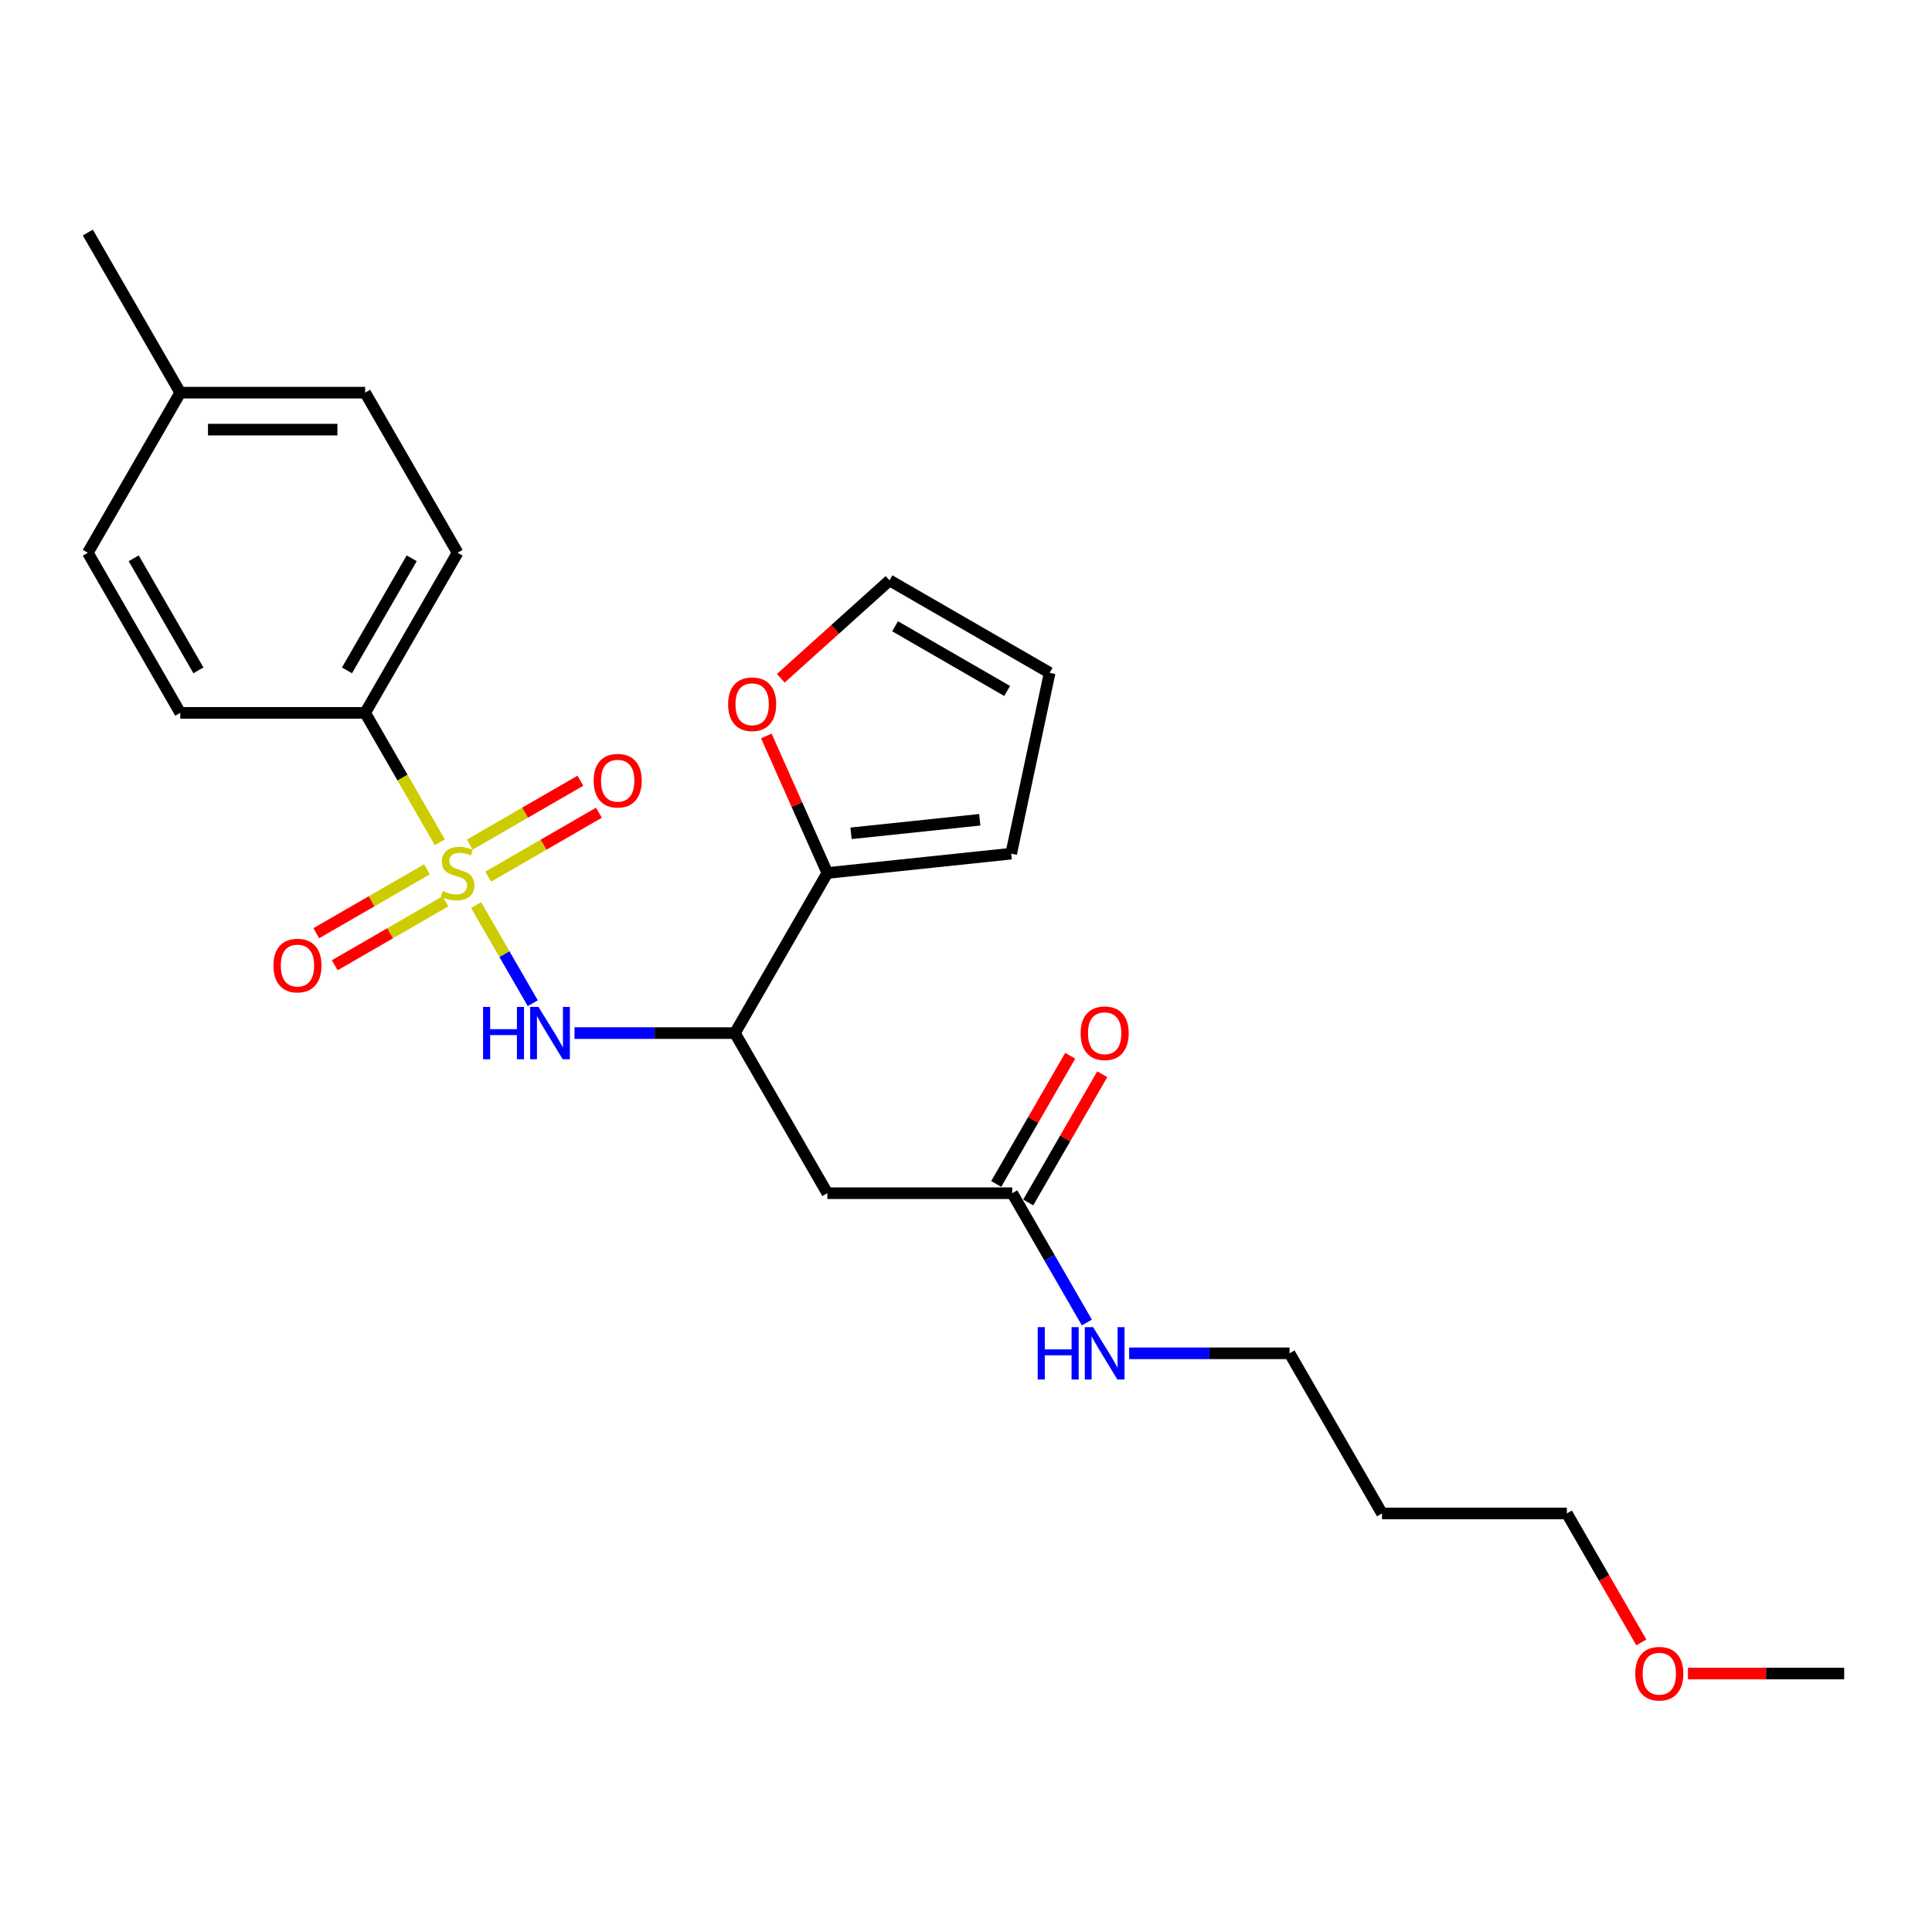 <?xml version='1.0' encoding='iso-8859-1'?>
<svg version='1.1' baseProfile='full'
              xmlns='http://www.w3.org/2000/svg'
                      xmlns:rdkit='http://www.rdkit.org/xml'
                      xmlns:xlink='http://www.w3.org/1999/xlink'
                  xml:space='preserve'
width='1000px' height='1000px' viewBox='0 0 1000 1000'>
<!-- END OF HEADER -->
<rect style='opacity:1.0;fill:#FFFFFF;stroke:none' width='1000' height='1000' x='0' y='0'> </rect>
<path class='bond-0' d='M 246.444,468.486 L 261.103,493.875' style='fill:none;fill-rule:evenodd;stroke:#CCCC00;stroke-width:6px;stroke-linecap:butt;stroke-linejoin:miter;stroke-opacity:1' />
<path class='bond-0' d='M 261.103,493.875 L 275.762,519.265' style='fill:none;fill-rule:evenodd;stroke:#0000FF;stroke-width:6px;stroke-linecap:butt;stroke-linejoin:miter;stroke-opacity:1' />
<path class='bond-4' d='M 227.66,435.95 L 208.327,402.466' style='fill:none;fill-rule:evenodd;stroke:#CCCC00;stroke-width:6px;stroke-linecap:butt;stroke-linejoin:miter;stroke-opacity:1' />
<path class='bond-4' d='M 208.327,402.466 L 188.995,368.981' style='fill:none;fill-rule:evenodd;stroke:#000000;stroke-width:6px;stroke-linecap:butt;stroke-linejoin:miter;stroke-opacity:1' />
<path class='bond-6' d='M 220.976,449.965 L 192.336,466.5' style='fill:none;fill-rule:evenodd;stroke:#CCCC00;stroke-width:6px;stroke-linecap:butt;stroke-linejoin:miter;stroke-opacity:1' />
<path class='bond-6' d='M 192.336,466.5 L 163.697,483.035' style='fill:none;fill-rule:evenodd;stroke:#FF0000;stroke-width:6px;stroke-linecap:butt;stroke-linejoin:miter;stroke-opacity:1' />
<path class='bond-6' d='M 230.545,466.539 L 201.906,483.075' style='fill:none;fill-rule:evenodd;stroke:#CCCC00;stroke-width:6px;stroke-linecap:butt;stroke-linejoin:miter;stroke-opacity:1' />
<path class='bond-6' d='M 201.906,483.075 L 173.266,499.61' style='fill:none;fill-rule:evenodd;stroke:#FF0000;stroke-width:6px;stroke-linecap:butt;stroke-linejoin:miter;stroke-opacity:1' />
<path class='bond-7' d='M 252.708,453.744 L 281.348,437.209' style='fill:none;fill-rule:evenodd;stroke:#CCCC00;stroke-width:6px;stroke-linecap:butt;stroke-linejoin:miter;stroke-opacity:1' />
<path class='bond-7' d='M 281.348,437.209 L 309.987,420.674' style='fill:none;fill-rule:evenodd;stroke:#FF0000;stroke-width:6px;stroke-linecap:butt;stroke-linejoin:miter;stroke-opacity:1' />
<path class='bond-7' d='M 243.139,437.169 L 271.778,420.634' style='fill:none;fill-rule:evenodd;stroke:#CCCC00;stroke-width:6px;stroke-linecap:butt;stroke-linejoin:miter;stroke-opacity:1' />
<path class='bond-7' d='M 271.778,420.634 L 300.418,404.099' style='fill:none;fill-rule:evenodd;stroke:#FF0000;stroke-width:6px;stroke-linecap:butt;stroke-linejoin:miter;stroke-opacity:1' />
<path class='bond-1' d='M 297.359,534.728 L 338.871,534.728' style='fill:none;fill-rule:evenodd;stroke:#0000FF;stroke-width:6px;stroke-linecap:butt;stroke-linejoin:miter;stroke-opacity:1' />
<path class='bond-1' d='M 338.871,534.728 L 380.383,534.728' style='fill:none;fill-rule:evenodd;stroke:#000000;stroke-width:6px;stroke-linecap:butt;stroke-linejoin:miter;stroke-opacity:1' />
<path class='bond-2' d='M 380.383,534.728 L 428.23,617.601' style='fill:none;fill-rule:evenodd;stroke:#000000;stroke-width:6px;stroke-linecap:butt;stroke-linejoin:miter;stroke-opacity:1' />
<path class='bond-3' d='M 380.383,534.728 L 428.23,451.854' style='fill:none;fill-rule:evenodd;stroke:#000000;stroke-width:6px;stroke-linecap:butt;stroke-linejoin:miter;stroke-opacity:1' />
<path class='bond-5' d='M 428.23,617.601 L 523.923,617.601' style='fill:none;fill-rule:evenodd;stroke:#000000;stroke-width:6px;stroke-linecap:butt;stroke-linejoin:miter;stroke-opacity:1' />
<path class='bond-8' d='M 428.23,451.854 L 412.445,416.402' style='fill:none;fill-rule:evenodd;stroke:#000000;stroke-width:6px;stroke-linecap:butt;stroke-linejoin:miter;stroke-opacity:1' />
<path class='bond-8' d='M 412.445,416.402 L 396.661,380.95' style='fill:none;fill-rule:evenodd;stroke:#FF0000;stroke-width:6px;stroke-linecap:butt;stroke-linejoin:miter;stroke-opacity:1' />
<path class='bond-9' d='M 428.23,451.854 L 523.399,441.852' style='fill:none;fill-rule:evenodd;stroke:#000000;stroke-width:6px;stroke-linecap:butt;stroke-linejoin:miter;stroke-opacity:1' />
<path class='bond-9' d='M 440.505,431.32 L 507.123,424.318' style='fill:none;fill-rule:evenodd;stroke:#000000;stroke-width:6px;stroke-linecap:butt;stroke-linejoin:miter;stroke-opacity:1' />
<path class='bond-13' d='M 188.995,368.981 L 236.842,286.108' style='fill:none;fill-rule:evenodd;stroke:#000000;stroke-width:6px;stroke-linecap:butt;stroke-linejoin:miter;stroke-opacity:1' />
<path class='bond-13' d='M 179.598,346.981 L 213.09,288.969' style='fill:none;fill-rule:evenodd;stroke:#000000;stroke-width:6px;stroke-linecap:butt;stroke-linejoin:miter;stroke-opacity:1' />
<path class='bond-14' d='M 188.995,368.981 L 93.301,368.981' style='fill:none;fill-rule:evenodd;stroke:#000000;stroke-width:6px;stroke-linecap:butt;stroke-linejoin:miter;stroke-opacity:1' />
<path class='bond-12' d='M 532.211,622.385 L 551.366,589.207' style='fill:none;fill-rule:evenodd;stroke:#000000;stroke-width:6px;stroke-linecap:butt;stroke-linejoin:miter;stroke-opacity:1' />
<path class='bond-12' d='M 551.366,589.207 L 570.522,556.029' style='fill:none;fill-rule:evenodd;stroke:#FF0000;stroke-width:6px;stroke-linecap:butt;stroke-linejoin:miter;stroke-opacity:1' />
<path class='bond-12' d='M 515.636,612.816 L 534.792,579.638' style='fill:none;fill-rule:evenodd;stroke:#000000;stroke-width:6px;stroke-linecap:butt;stroke-linejoin:miter;stroke-opacity:1' />
<path class='bond-12' d='M 534.792,579.638 L 553.947,546.46' style='fill:none;fill-rule:evenodd;stroke:#FF0000;stroke-width:6px;stroke-linecap:butt;stroke-linejoin:miter;stroke-opacity:1' />
<path class='bond-15' d='M 523.923,617.601 L 543.245,651.066' style='fill:none;fill-rule:evenodd;stroke:#000000;stroke-width:6px;stroke-linecap:butt;stroke-linejoin:miter;stroke-opacity:1' />
<path class='bond-15' d='M 543.245,651.066 L 562.566,684.531' style='fill:none;fill-rule:evenodd;stroke:#0000FF;stroke-width:6px;stroke-linecap:butt;stroke-linejoin:miter;stroke-opacity:1' />
<path class='bond-10' d='M 404.14,351.078 L 432.281,325.74' style='fill:none;fill-rule:evenodd;stroke:#FF0000;stroke-width:6px;stroke-linecap:butt;stroke-linejoin:miter;stroke-opacity:1' />
<path class='bond-10' d='M 432.281,325.74 L 460.422,300.402' style='fill:none;fill-rule:evenodd;stroke:#000000;stroke-width:6px;stroke-linecap:butt;stroke-linejoin:miter;stroke-opacity:1' />
<path class='bond-11' d='M 523.399,441.852 L 543.295,348.249' style='fill:none;fill-rule:evenodd;stroke:#000000;stroke-width:6px;stroke-linecap:butt;stroke-linejoin:miter;stroke-opacity:1' />
<path class='bond-26' d='M 460.422,300.402 L 543.295,348.249' style='fill:none;fill-rule:evenodd;stroke:#000000;stroke-width:6px;stroke-linecap:butt;stroke-linejoin:miter;stroke-opacity:1' />
<path class='bond-26' d='M 463.283,324.154 L 521.295,357.647' style='fill:none;fill-rule:evenodd;stroke:#000000;stroke-width:6px;stroke-linecap:butt;stroke-linejoin:miter;stroke-opacity:1' />
<path class='bond-17' d='M 236.842,286.108 L 188.995,203.235' style='fill:none;fill-rule:evenodd;stroke:#000000;stroke-width:6px;stroke-linecap:butt;stroke-linejoin:miter;stroke-opacity:1' />
<path class='bond-16' d='M 93.301,368.981 L 45.455,286.108' style='fill:none;fill-rule:evenodd;stroke:#000000;stroke-width:6px;stroke-linecap:butt;stroke-linejoin:miter;stroke-opacity:1' />
<path class='bond-16' d='M 102.699,346.981 L 69.206,288.969' style='fill:none;fill-rule:evenodd;stroke:#000000;stroke-width:6px;stroke-linecap:butt;stroke-linejoin:miter;stroke-opacity:1' />
<path class='bond-21' d='M 584.44,700.474 L 625.952,700.474' style='fill:none;fill-rule:evenodd;stroke:#0000FF;stroke-width:6px;stroke-linecap:butt;stroke-linejoin:miter;stroke-opacity:1' />
<path class='bond-21' d='M 625.952,700.474 L 667.464,700.474' style='fill:none;fill-rule:evenodd;stroke:#000000;stroke-width:6px;stroke-linecap:butt;stroke-linejoin:miter;stroke-opacity:1' />
<path class='bond-18' d='M 45.455,286.108 L 93.301,203.235' style='fill:none;fill-rule:evenodd;stroke:#000000;stroke-width:6px;stroke-linecap:butt;stroke-linejoin:miter;stroke-opacity:1' />
<path class='bond-25' d='M 188.995,203.235 L 93.301,203.235' style='fill:none;fill-rule:evenodd;stroke:#000000;stroke-width:6px;stroke-linecap:butt;stroke-linejoin:miter;stroke-opacity:1' />
<path class='bond-25' d='M 174.641,222.373 L 107.656,222.373' style='fill:none;fill-rule:evenodd;stroke:#000000;stroke-width:6px;stroke-linecap:butt;stroke-linejoin:miter;stroke-opacity:1' />
<path class='bond-23' d='M 93.301,203.235 L 45.455,120.361' style='fill:none;fill-rule:evenodd;stroke:#000000;stroke-width:6px;stroke-linecap:butt;stroke-linejoin:miter;stroke-opacity:1' />
<path class='bond-19' d='M 715.311,783.347 L 667.464,700.474' style='fill:none;fill-rule:evenodd;stroke:#000000;stroke-width:6px;stroke-linecap:butt;stroke-linejoin:miter;stroke-opacity:1' />
<path class='bond-22' d='M 715.311,783.347 L 811.005,783.347' style='fill:none;fill-rule:evenodd;stroke:#000000;stroke-width:6px;stroke-linecap:butt;stroke-linejoin:miter;stroke-opacity:1' />
<path class='bond-20' d='M 849.559,850.125 L 830.282,816.736' style='fill:none;fill-rule:evenodd;stroke:#FF0000;stroke-width:6px;stroke-linecap:butt;stroke-linejoin:miter;stroke-opacity:1' />
<path class='bond-20' d='M 830.282,816.736 L 811.005,783.347' style='fill:none;fill-rule:evenodd;stroke:#000000;stroke-width:6px;stroke-linecap:butt;stroke-linejoin:miter;stroke-opacity:1' />
<path class='bond-24' d='M 873.684,866.221 L 914.115,866.221' style='fill:none;fill-rule:evenodd;stroke:#FF0000;stroke-width:6px;stroke-linecap:butt;stroke-linejoin:miter;stroke-opacity:1' />
<path class='bond-24' d='M 914.115,866.221 L 954.545,866.221' style='fill:none;fill-rule:evenodd;stroke:#000000;stroke-width:6px;stroke-linecap:butt;stroke-linejoin:miter;stroke-opacity:1' />
<path  class='atom-0' d='M 229.187 461.156
Q 229.493 461.271, 230.756 461.806
Q 232.019 462.342, 233.397 462.687
Q 234.813 462.993, 236.191 462.993
Q 238.756 462.993, 240.249 461.768
Q 241.742 460.505, 241.742 458.323
Q 241.742 456.83, 240.976 455.912
Q 240.249 454.993, 239.1 454.495
Q 237.952 453.998, 236.038 453.424
Q 233.627 452.696, 232.172 452.007
Q 230.756 451.318, 229.722 449.864
Q 228.727 448.409, 228.727 445.96
Q 228.727 442.553, 231.024 440.448
Q 233.359 438.342, 237.952 438.342
Q 241.091 438.342, 244.651 439.835
L 243.77 442.783
Q 240.517 441.443, 238.067 441.443
Q 235.426 441.443, 233.971 442.553
Q 232.517 443.625, 232.555 445.5
Q 232.555 446.955, 233.282 447.835
Q 234.048 448.716, 235.12 449.213
Q 236.23 449.711, 238.067 450.285
Q 240.517 451.05, 241.971 451.816
Q 243.426 452.582, 244.459 454.151
Q 245.531 455.682, 245.531 458.323
Q 245.531 462.074, 243.005 464.103
Q 240.517 466.094, 236.344 466.094
Q 233.933 466.094, 232.096 465.558
Q 230.297 465.06, 228.153 464.18
L 229.187 461.156
' fill='#CCCC00'/>
<path  class='atom-1' d='M 250.029 521.177
L 253.703 521.177
L 253.703 532.699
L 267.56 532.699
L 267.56 521.177
L 271.234 521.177
L 271.234 548.278
L 267.56 548.278
L 267.56 535.761
L 253.703 535.761
L 253.703 548.278
L 250.029 548.278
L 250.029 521.177
' fill='#0000FF'/>
<path  class='atom-1' d='M 278.699 521.177
L 287.579 535.531
Q 288.459 536.948, 289.876 539.512
Q 291.292 542.077, 291.368 542.23
L 291.368 521.177
L 294.967 521.177
L 294.967 548.278
L 291.254 548.278
L 281.722 532.584
Q 280.612 530.747, 279.426 528.641
Q 278.278 526.536, 277.933 525.885
L 277.933 548.278
L 274.411 548.278
L 274.411 521.177
L 278.699 521.177
' fill='#0000FF'/>
<path  class='atom-7' d='M 141.529 499.778
Q 141.529 493.271, 144.744 489.634
Q 147.959 485.998, 153.969 485.998
Q 159.978 485.998, 163.194 489.634
Q 166.409 493.271, 166.409 499.778
Q 166.409 506.361, 163.155 510.113
Q 159.902 513.826, 153.969 513.826
Q 147.998 513.826, 144.744 510.113
Q 141.529 506.4, 141.529 499.778
M 153.969 510.763
Q 158.103 510.763, 160.323 508.007
Q 162.581 505.213, 162.581 499.778
Q 162.581 494.457, 160.323 491.778
Q 158.103 489.06, 153.969 489.06
Q 149.835 489.06, 147.577 491.739
Q 145.356 494.419, 145.356 499.778
Q 145.356 505.251, 147.577 508.007
Q 149.835 510.763, 153.969 510.763
' fill='#FF0000'/>
<path  class='atom-8' d='M 307.275 404.084
Q 307.275 397.577, 310.49 393.94
Q 313.706 390.304, 319.715 390.304
Q 325.725 390.304, 328.94 393.94
Q 332.156 397.577, 332.156 404.084
Q 332.156 410.668, 328.902 414.419
Q 325.648 418.132, 319.715 418.132
Q 313.744 418.132, 310.49 414.419
Q 307.275 410.706, 307.275 404.084
M 319.715 415.07
Q 323.849 415.07, 326.069 412.314
Q 328.328 409.519, 328.328 404.084
Q 328.328 398.763, 326.069 396.084
Q 323.849 393.366, 319.715 393.366
Q 315.581 393.366, 313.323 396.046
Q 311.103 398.725, 311.103 404.084
Q 311.103 409.558, 313.323 412.314
Q 315.581 415.07, 319.715 415.07
' fill='#FF0000'/>
<path  class='atom-9' d='M 376.867 364.51
Q 376.867 358.003, 380.083 354.367
Q 383.298 350.73, 389.307 350.73
Q 395.317 350.73, 398.532 354.367
Q 401.748 358.003, 401.748 364.51
Q 401.748 371.094, 398.494 374.845
Q 395.241 378.558, 389.307 378.558
Q 383.336 378.558, 380.083 374.845
Q 376.867 371.132, 376.867 364.51
M 389.307 375.496
Q 393.441 375.496, 395.662 372.74
Q 397.92 369.946, 397.92 364.51
Q 397.92 359.19, 395.662 356.51
Q 393.441 353.793, 389.307 353.793
Q 385.174 353.793, 382.915 356.472
Q 380.695 359.151, 380.695 364.51
Q 380.695 369.984, 382.915 372.74
Q 385.174 375.496, 389.307 375.496
' fill='#FF0000'/>
<path  class='atom-13' d='M 559.33 534.804
Q 559.33 528.297, 562.545 524.661
Q 565.761 521.024, 571.77 521.024
Q 577.78 521.024, 580.995 524.661
Q 584.211 528.297, 584.211 534.804
Q 584.211 541.388, 580.957 545.139
Q 577.703 548.852, 571.77 548.852
Q 565.799 548.852, 562.545 545.139
Q 559.33 541.426, 559.33 534.804
M 571.77 545.79
Q 575.904 545.79, 578.124 543.034
Q 580.383 540.239, 580.383 534.804
Q 580.383 529.484, 578.124 526.804
Q 575.904 524.086, 571.77 524.086
Q 567.636 524.086, 565.378 526.766
Q 563.158 529.445, 563.158 534.804
Q 563.158 540.278, 565.378 543.034
Q 567.636 545.79, 571.77 545.79
' fill='#FF0000'/>
<path  class='atom-16' d='M 537.11 686.924
L 540.785 686.924
L 540.785 698.445
L 554.641 698.445
L 554.641 686.924
L 558.316 686.924
L 558.316 714.024
L 554.641 714.024
L 554.641 701.508
L 540.785 701.508
L 540.785 714.024
L 537.11 714.024
L 537.11 686.924
' fill='#0000FF'/>
<path  class='atom-16' d='M 565.78 686.924
L 574.66 701.278
Q 575.541 702.694, 576.957 705.259
Q 578.373 707.823, 578.45 707.976
L 578.45 686.924
L 582.048 686.924
L 582.048 714.024
L 578.335 714.024
L 568.804 698.33
Q 567.694 696.493, 566.507 694.388
Q 565.359 692.283, 565.014 691.632
L 565.014 714.024
L 561.493 714.024
L 561.493 686.924
L 565.78 686.924
' fill='#0000FF'/>
<path  class='atom-21' d='M 846.411 866.297
Q 846.411 859.79, 849.627 856.154
Q 852.842 852.517, 858.852 852.517
Q 864.861 852.517, 868.077 856.154
Q 871.292 859.79, 871.292 866.297
Q 871.292 872.881, 868.038 876.632
Q 864.785 880.345, 858.852 880.345
Q 852.88 880.345, 849.627 876.632
Q 846.411 872.919, 846.411 866.297
M 858.852 877.283
Q 862.986 877.283, 865.206 874.527
Q 867.464 871.732, 867.464 866.297
Q 867.464 860.976, 865.206 858.297
Q 862.986 855.579, 858.852 855.579
Q 854.718 855.579, 852.459 858.259
Q 850.239 860.938, 850.239 866.297
Q 850.239 871.771, 852.459 874.527
Q 854.718 877.283, 858.852 877.283
' fill='#FF0000'/>
</svg>
